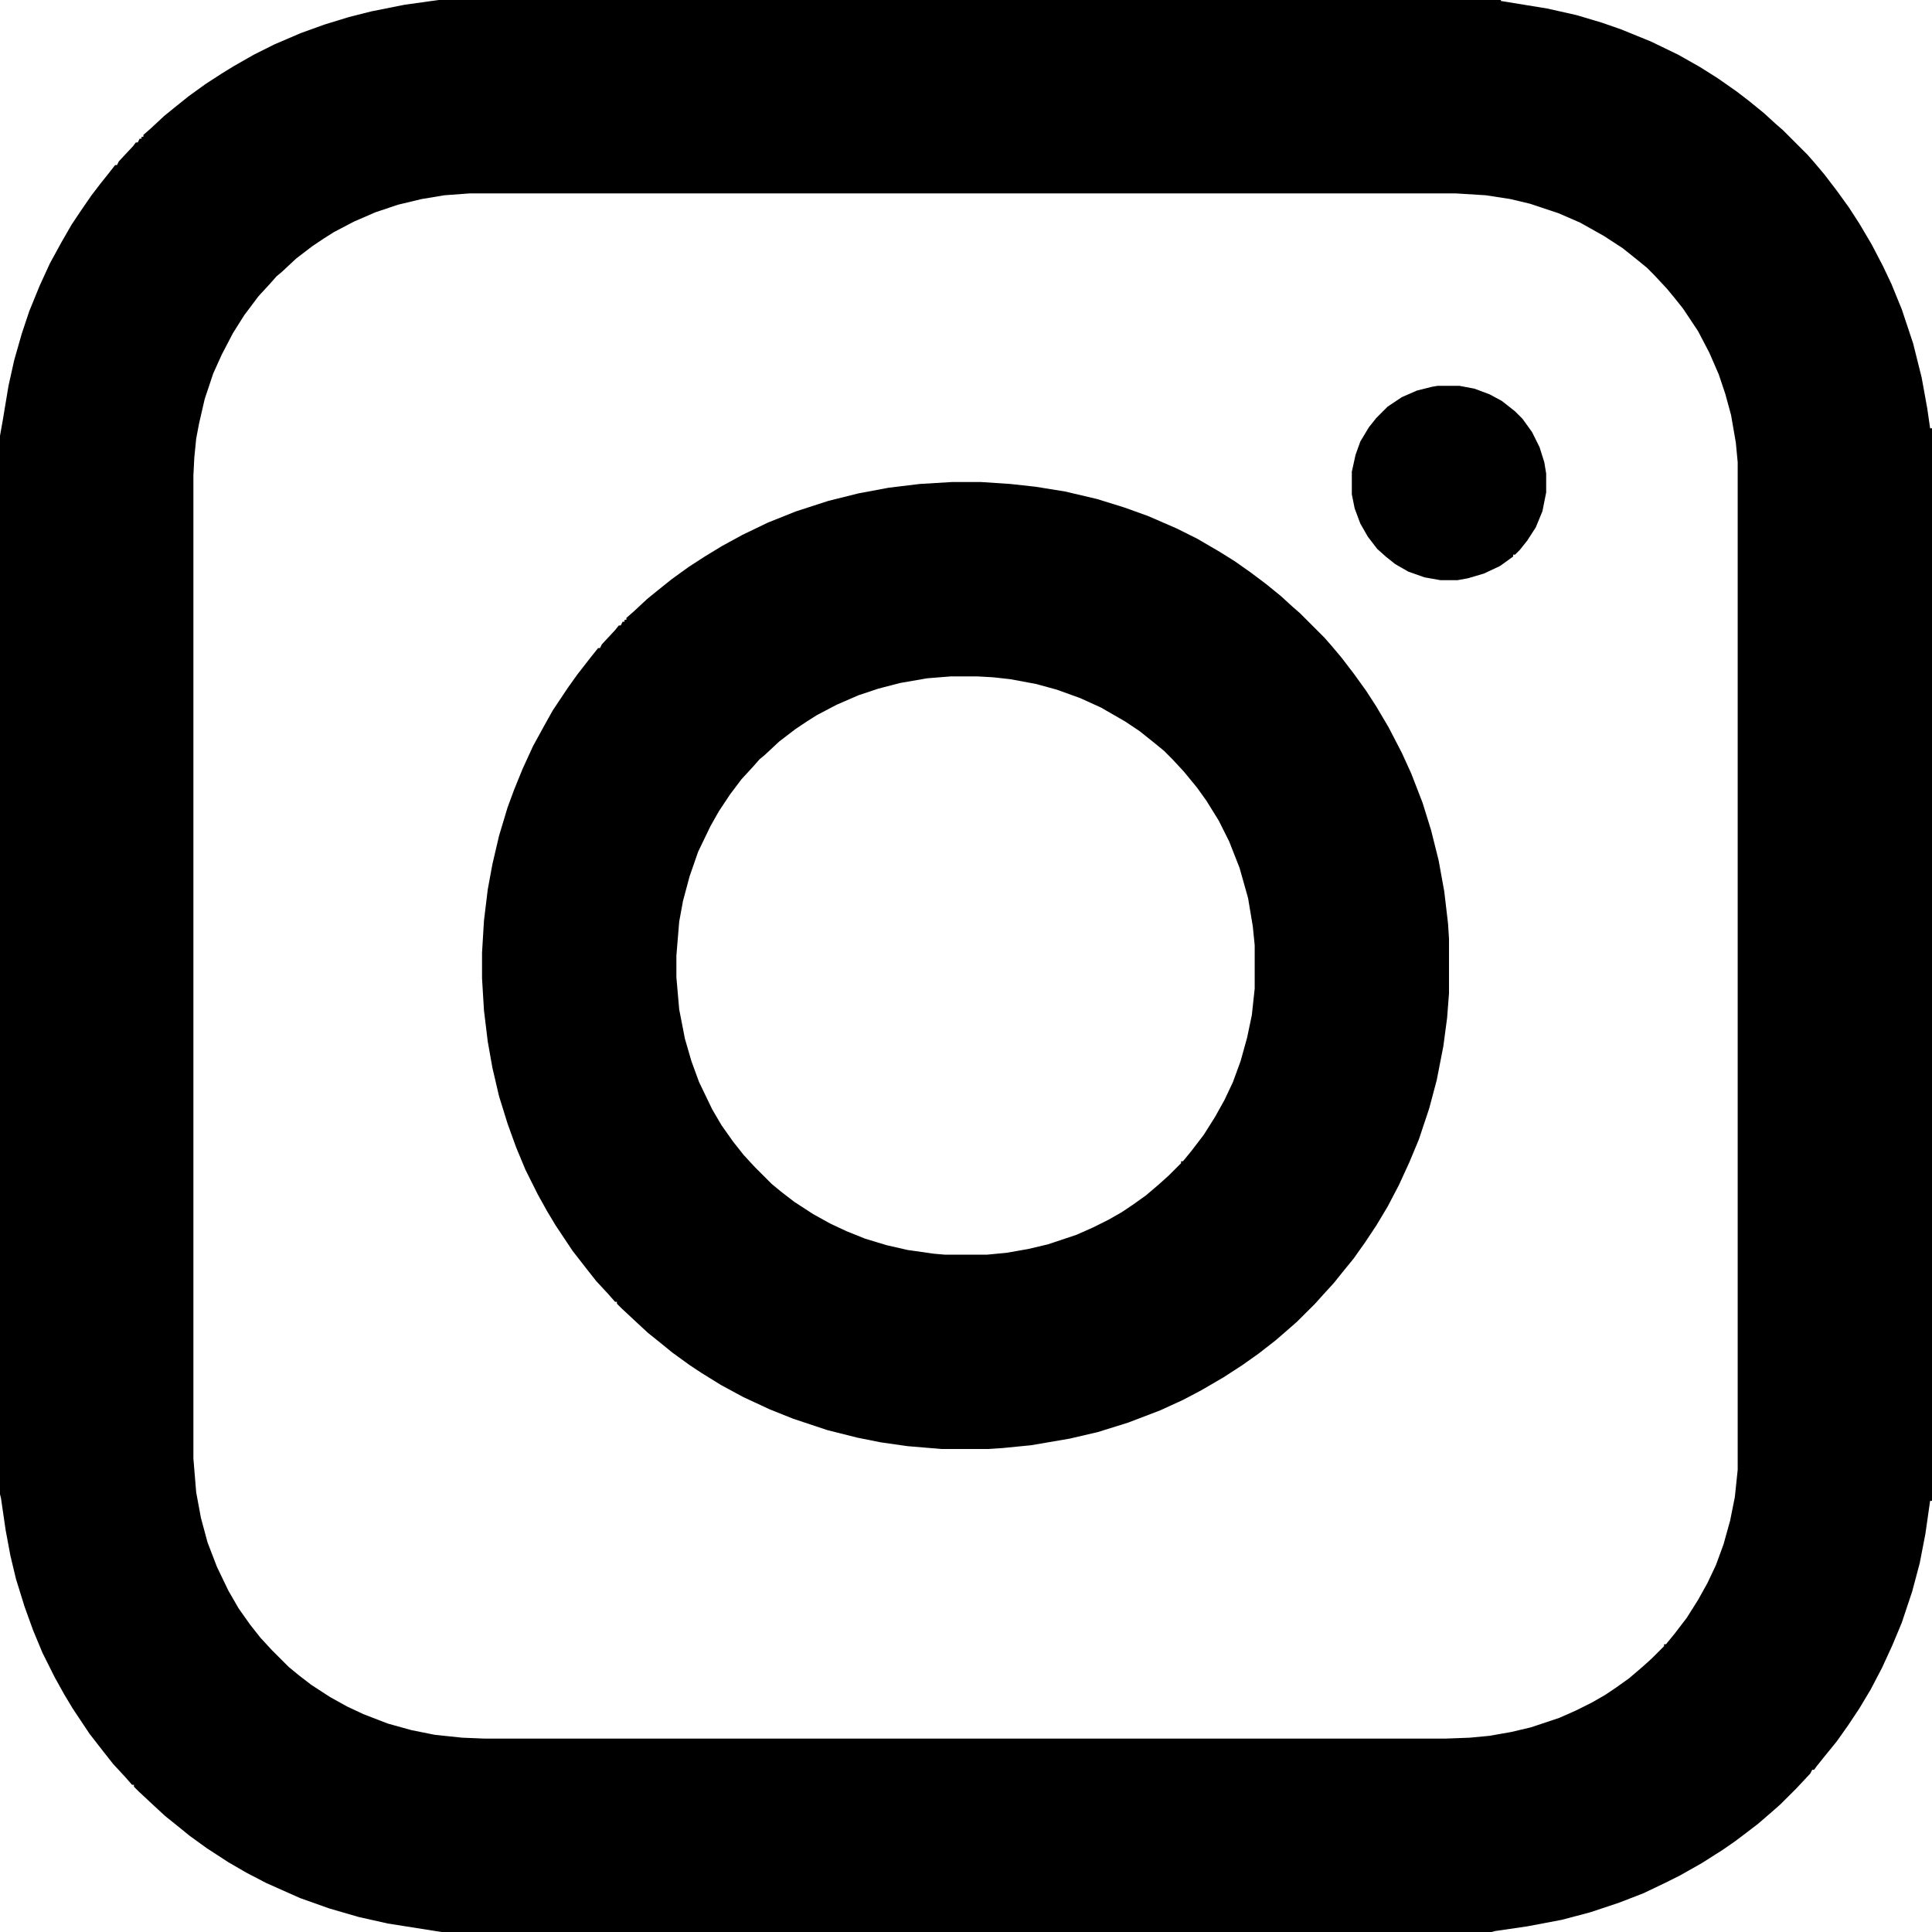 <svg width="40" height="40" viewBox="0 0 40 40" fill="none" xmlns="http://www.w3.org/2000/svg">
<g clip-path="url(#clip0_63_193)">
<path d="M9.082 0H31.074V0.02L32.031 0.176L32.637 0.312L33.164 0.469L33.555 0.605L34.18 0.859L34.746 1.133L35.195 1.387L35.566 1.621L35.957 1.895L36.211 2.09L36.523 2.344L36.758 2.559L36.914 2.695L37.422 3.203L37.559 3.359L37.773 3.613L38.027 3.945L38.281 4.297L38.496 4.629L38.75 5.059L38.984 5.508L39.16 5.879L39.375 6.406L39.609 7.109L39.785 7.812L39.902 8.457L39.961 8.867H40V31.074H39.961L39.863 31.758L39.746 32.363L39.59 32.949L39.375 33.594L39.18 34.062L38.965 34.531L38.73 34.98L38.496 35.371L38.262 35.723L38.027 36.055L37.773 36.367L37.617 36.562L37.559 36.641H37.52L37.48 36.719L37.188 37.031L36.855 37.363L36.699 37.5L36.406 37.754L36.152 37.949L35.918 38.125L35.664 38.301L35.234 38.574L34.785 38.828L34.473 38.984L34.023 39.199L33.516 39.395L32.93 39.59L32.344 39.746L31.621 39.883L30.957 39.98L30.879 40H9.141L8.027 39.824L7.422 39.688L6.816 39.512L6.211 39.297L5.508 38.984L5.098 38.77L4.727 38.555L4.277 38.262L3.926 38.008L3.613 37.754L3.418 37.598L3.164 37.363L2.871 37.09L2.773 36.992V36.953H2.734L2.598 36.797L2.344 36.523L2.129 36.25L1.855 35.898L1.504 35.371L1.328 35.078L1.133 34.727L0.879 34.219L0.684 33.75L0.508 33.262L0.332 32.695L0.215 32.207L0.117 31.68L0.02 31.016L0 30.938V9.023L0.059 8.691L0.176 7.988L0.293 7.461L0.449 6.914L0.605 6.445L0.82 5.918L1.035 5.449L1.27 5.02L1.484 4.648L1.68 4.355L1.895 4.043L2.09 3.789L2.246 3.594L2.383 3.418H2.422L2.461 3.34L2.754 3.027L2.812 2.949H2.852L2.891 2.871H2.93V2.832H2.969V2.793L3.125 2.656L3.398 2.402L3.613 2.227L3.906 1.992L4.258 1.738L4.59 1.523L4.844 1.367L5.254 1.133L5.684 0.918L6.23 0.684L6.719 0.508L7.227 0.352L7.695 0.234L8.379 0.098L9.082 0ZM9.727 4.004L9.199 4.043L8.73 4.121L8.242 4.238L7.773 4.395L7.324 4.59L6.914 4.805L6.699 4.941L6.465 5.098L6.133 5.352L5.84 5.625L5.723 5.723L5.586 5.879L5.352 6.133L5.059 6.523L4.824 6.895L4.59 7.344L4.414 7.734L4.238 8.262L4.121 8.77L4.062 9.082L4.023 9.473L4.004 9.844V30.195L4.062 30.898L4.16 31.426L4.297 31.934L4.492 32.441L4.727 32.93L4.941 33.301L5.176 33.633L5.391 33.906L5.625 34.16L5.977 34.512L6.191 34.688L6.445 34.883L6.836 35.137L7.188 35.332L7.52 35.488L8.027 35.684L8.516 35.82L9.004 35.918L9.57 35.977L10.039 35.996H29.922L30.43 35.977L30.84 35.938L31.289 35.859L31.699 35.762L32.285 35.566L32.637 35.41L32.949 35.254L33.223 35.098L33.457 34.941L33.73 34.746L34.004 34.512L34.199 34.336L34.453 34.082V34.043H34.492L34.668 33.828L34.922 33.496L35.156 33.125L35.352 32.773L35.527 32.402L35.684 31.973L35.82 31.484L35.918 30.996L35.977 30.43V9.57L35.938 9.16L35.84 8.594L35.723 8.164L35.586 7.754L35.391 7.305L35.156 6.855L34.844 6.387L34.688 6.191L34.512 5.977L34.238 5.684L34.102 5.547L33.887 5.371L33.594 5.137L33.203 4.883L32.715 4.609L32.266 4.414L31.68 4.219L31.27 4.121L30.762 4.043L30.137 4.004H9.727Z" fill="black"/>
<path d="M19.707 9.98H20.312L20.918 10.02L21.445 10.078L22.051 10.176L22.715 10.332L23.281 10.508L23.77 10.684L24.355 10.938L24.785 11.152L25.254 11.426L25.566 11.621L25.898 11.855L26.211 12.09L26.523 12.344L26.758 12.559L26.914 12.695L27.422 13.203L27.559 13.359L27.773 13.613L28.027 13.945L28.281 14.297L28.496 14.629L28.75 15.059L29.023 15.586L29.219 16.016L29.453 16.621L29.629 17.188L29.785 17.812L29.902 18.457L29.98 19.121L30 19.434V20.566L29.961 21.074L29.883 21.66L29.746 22.363L29.59 22.949L29.375 23.594L29.18 24.062L28.965 24.531L28.73 24.98L28.496 25.371L28.262 25.723L28.027 26.055L27.773 26.367L27.617 26.562L27.402 26.797L27.227 26.992L26.855 27.363L26.699 27.5L26.406 27.754L26.055 28.027L25.723 28.262L25.332 28.516L24.863 28.789L24.492 28.984L24.023 29.199L23.359 29.453L22.734 29.648L22.148 29.785L21.348 29.922L20.762 29.98L20.449 30H19.492L18.789 29.941L18.242 29.863L17.754 29.766L17.129 29.609L16.426 29.375L15.938 29.18L15.391 28.926L14.922 28.672L14.512 28.418L14.277 28.262L13.926 28.008L13.613 27.754L13.418 27.598L13.164 27.363L12.871 27.09L12.773 26.992V26.953H12.734L12.598 26.797L12.344 26.523L12.129 26.25L11.855 25.898L11.504 25.371L11.328 25.078L11.133 24.727L10.879 24.219L10.684 23.75L10.508 23.262L10.332 22.695L10.195 22.109L10.098 21.562L10.02 20.918L9.98 20.254V19.727L10.02 19.062L10.098 18.418L10.195 17.891L10.332 17.305L10.508 16.719L10.645 16.348L10.82 15.918L11.035 15.449L11.27 15.02L11.445 14.707L11.758 14.238L11.953 13.965L12.227 13.613L12.383 13.418H12.422L12.461 13.34L12.734 13.047L12.812 12.949H12.852L12.891 12.871H12.93V12.832H12.969V12.793L13.125 12.656L13.398 12.402L13.613 12.227L13.906 11.992L14.258 11.738L14.59 11.523L14.941 11.309L15.371 11.074L15.898 10.82L16.484 10.586L17.148 10.371L17.773 10.215L18.398 10.098L19.043 10.02L19.707 9.98ZM19.688 14.004L19.199 14.043L18.633 14.141L18.184 14.258L17.773 14.395L17.324 14.59L16.914 14.805L16.699 14.941L16.465 15.098L16.133 15.352L15.84 15.625L15.723 15.723L15.586 15.879L15.352 16.133L15.117 16.445L14.883 16.797L14.707 17.109L14.453 17.637L14.277 18.145L14.141 18.652L14.062 19.082L14.004 19.785V20.234L14.062 20.898L14.18 21.504L14.316 21.973L14.473 22.402L14.746 22.969L14.941 23.301L15.176 23.633L15.391 23.906L15.625 24.16L15.977 24.512L16.191 24.688L16.445 24.883L16.836 25.137L17.188 25.332L17.52 25.488L17.91 25.645L18.359 25.781L18.789 25.879L19.336 25.957L19.57 25.977H20.43L20.84 25.938L21.289 25.859L21.699 25.762L22.285 25.566L22.637 25.41L22.949 25.254L23.223 25.098L23.457 24.941L23.73 24.746L24.004 24.512L24.199 24.336L24.453 24.082V24.043H24.492L24.668 23.828L24.922 23.496L25.156 23.125L25.352 22.773L25.527 22.402L25.684 21.973L25.82 21.484L25.918 21.016L25.977 20.469V19.57L25.938 19.18L25.84 18.594L25.664 17.969L25.449 17.422L25.234 16.992L24.98 16.582L24.785 16.309L24.512 15.977L24.277 15.723L24.102 15.547L23.887 15.371L23.594 15.137L23.301 14.941L22.793 14.648L22.363 14.453L21.875 14.277L21.445 14.16L20.918 14.062L20.566 14.023L20.234 14.004H19.688Z" fill="black"/>
<path d="M29.766 7.988H30.215L30.527 8.047L30.84 8.164L31.094 8.301L31.367 8.516L31.523 8.672L31.719 8.945L31.875 9.258L31.973 9.57L32.012 9.805V10.195L31.934 10.586L31.797 10.918L31.621 11.191L31.465 11.387L31.367 11.484H31.328V11.523L31.055 11.719L30.723 11.875L30.391 11.973L30.176 12.012H29.824L29.492 11.953L29.16 11.836L28.887 11.68L28.691 11.523L28.516 11.367L28.32 11.113L28.164 10.84L28.047 10.527L27.988 10.234V9.766L28.066 9.414L28.164 9.141L28.34 8.848L28.496 8.652L28.73 8.418L29.023 8.223L29.336 8.086L29.648 8.008L29.766 7.988Z" fill="black"/>
</g>
<defs>
<clipPath id="clip0_63_193">
<rect width="40" height="40" fill="white"/>
</clipPath>
</defs>
</svg>
